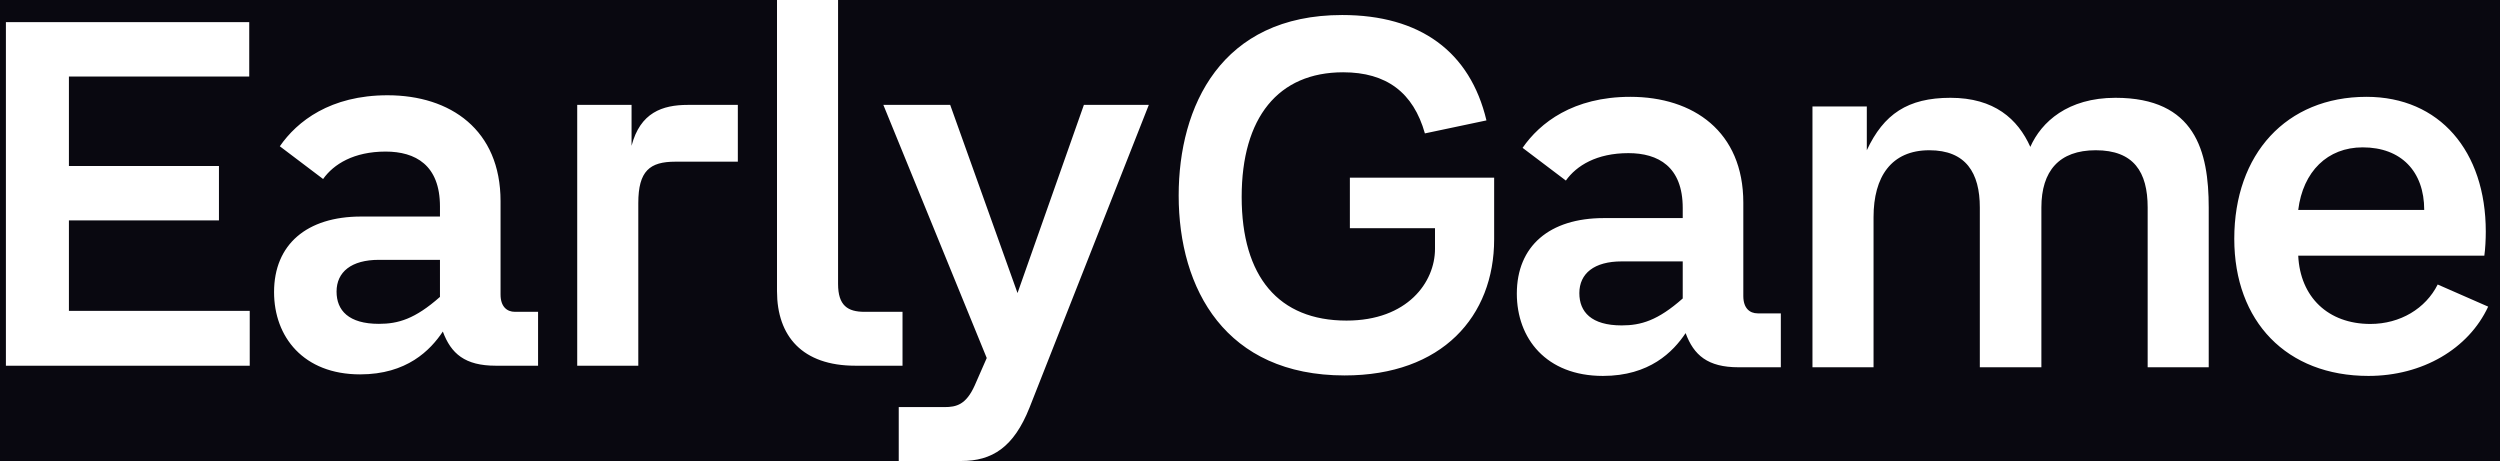 <svg width="141" height="26" viewBox="0 0 141 26" fill="none" xmlns="http://www.w3.org/2000/svg">
<rect width="141" height="26" fill="#1E1E1E"/>
<rect width="1440" height="5750" transform="translate(-787 -4978)" fill="#1E1C24"/>
<rect width="1440" height="220" transform="translate(-787 -134)" fill="#090810"/>
<g clip-path="url(#clip0_0_1)">
<path fill-rule="evenodd" clip-rule="evenodd" d="M53.591 5.916L57.388 16.528L61.131 5.916H64.793L58.066 22.987C57.171 25.24 55.951 26 54.215 26H50.689V22.96H53.265C53.944 22.96 54.486 22.825 54.974 21.739L55.652 20.192L49.821 5.916H53.591ZM91.95 5.461C95.503 5.461 98.323 7.415 98.323 11.432V16.697C98.323 17.376 98.676 17.674 99.137 17.674H100.439V20.714H98.052C96.316 20.714 95.53 20.035 95.069 18.787C94.364 19.845 93.035 21.202 90.404 21.202C87.203 21.202 85.549 19.086 85.549 16.561C85.549 13.874 87.393 12.3 90.458 12.3H94.906V11.731C94.906 9.397 93.523 8.637 91.841 8.637C90.051 8.637 88.912 9.342 88.315 10.184L85.874 8.338C86.85 6.927 88.722 5.461 91.95 5.461ZM133.471 5.461C137.594 5.461 140.198 8.528 140.198 13.06C140.198 13.495 140.171 14.037 140.117 14.418H129.62C129.729 16.751 131.302 18.271 133.688 18.271C135.37 18.271 136.807 17.403 137.486 16.046L140.333 17.294C139.222 19.683 136.618 21.202 133.58 21.202C128.969 21.202 126.013 18.135 126.013 13.467C126.013 8.691 128.942 5.461 133.471 5.461ZM75.699 0.847C80.093 0.847 82.914 2.91 83.836 6.791L80.364 7.524C79.713 5.217 78.194 4.077 75.754 4.077C72.092 4.077 70.03 6.628 70.03 11.106C70.03 15.612 72.119 18.081 75.943 18.081C79.388 18.081 80.934 15.91 80.934 14.038V12.87H76.133V10.021H84.27V13.495C84.27 17.837 81.341 21.175 75.835 21.175C69.135 21.175 66.477 16.317 66.477 11.025C66.477 6.004 68.864 0.847 75.699 0.847ZM21.857 5.373C25.41 5.373 28.231 7.328 28.231 11.344V16.61C28.231 17.288 28.584 17.587 29.045 17.587H30.347V20.626H27.96C26.224 20.626 25.438 19.948 24.976 18.699C24.271 19.758 22.942 21.115 20.311 21.115C17.111 21.115 15.457 18.998 15.457 16.474C15.457 13.787 17.301 12.213 20.366 12.213H24.814V11.643C24.814 9.309 23.43 8.549 21.749 8.549C19.959 8.549 18.819 9.255 18.223 10.096L15.782 8.25C16.758 6.839 18.63 5.373 21.857 5.373ZM119.311 5.516C123.813 5.516 124.572 8.528 124.572 11.703V20.714H121.128V11.703C121.128 9.695 120.341 8.474 118.199 8.474C116.137 8.474 115.134 9.641 115.134 11.703V20.714H111.662V11.703C111.662 9.749 110.875 8.474 108.814 8.474C106.671 8.474 105.668 9.966 105.668 12.246V20.714H102.223V6.004H105.288V8.474C106.238 6.438 107.594 5.516 110.007 5.516C112.476 5.516 113.805 6.71 114.51 8.284C115.134 6.873 116.626 5.516 119.311 5.516ZM14.057 1.248V4.315H3.887V9.363H12.349V12.43H3.887V17.532H14.085V20.626H0.333V1.248H14.057ZM35.62 5.916V8.223C36.108 6.35 37.356 5.916 38.794 5.916H41.614V9.119H38.088C36.651 9.119 36 9.635 36 11.453V20.626H32.555V5.916H35.62ZM47.267 0V16.013C47.267 17.234 47.81 17.587 48.759 17.587H50.902V20.626H48.244C45.26 20.626 43.823 18.971 43.823 16.42V0H47.267ZM94.906 14.743H91.461C89.915 14.743 89.075 15.422 89.075 16.534C89.075 17.593 89.753 18.353 91.461 18.353C92.546 18.353 93.496 18.081 94.906 16.833V14.743ZM24.814 14.655H21.369C19.823 14.655 18.982 15.334 18.982 16.447C18.982 17.505 19.66 18.265 21.369 18.265C22.454 18.265 23.403 17.994 24.814 16.745V14.655ZM133.255 8.311C131.275 8.311 129.891 9.668 129.62 11.839H136.726C136.726 9.668 135.424 8.311 133.255 8.311Z" fill="white"/>
</g>
<defs>
<clipPath id="clip0_0_1">
<rect width="140" height="26" fill="white" transform="translate(0.333)"/>
</clipPath>
</defs>
</svg>
